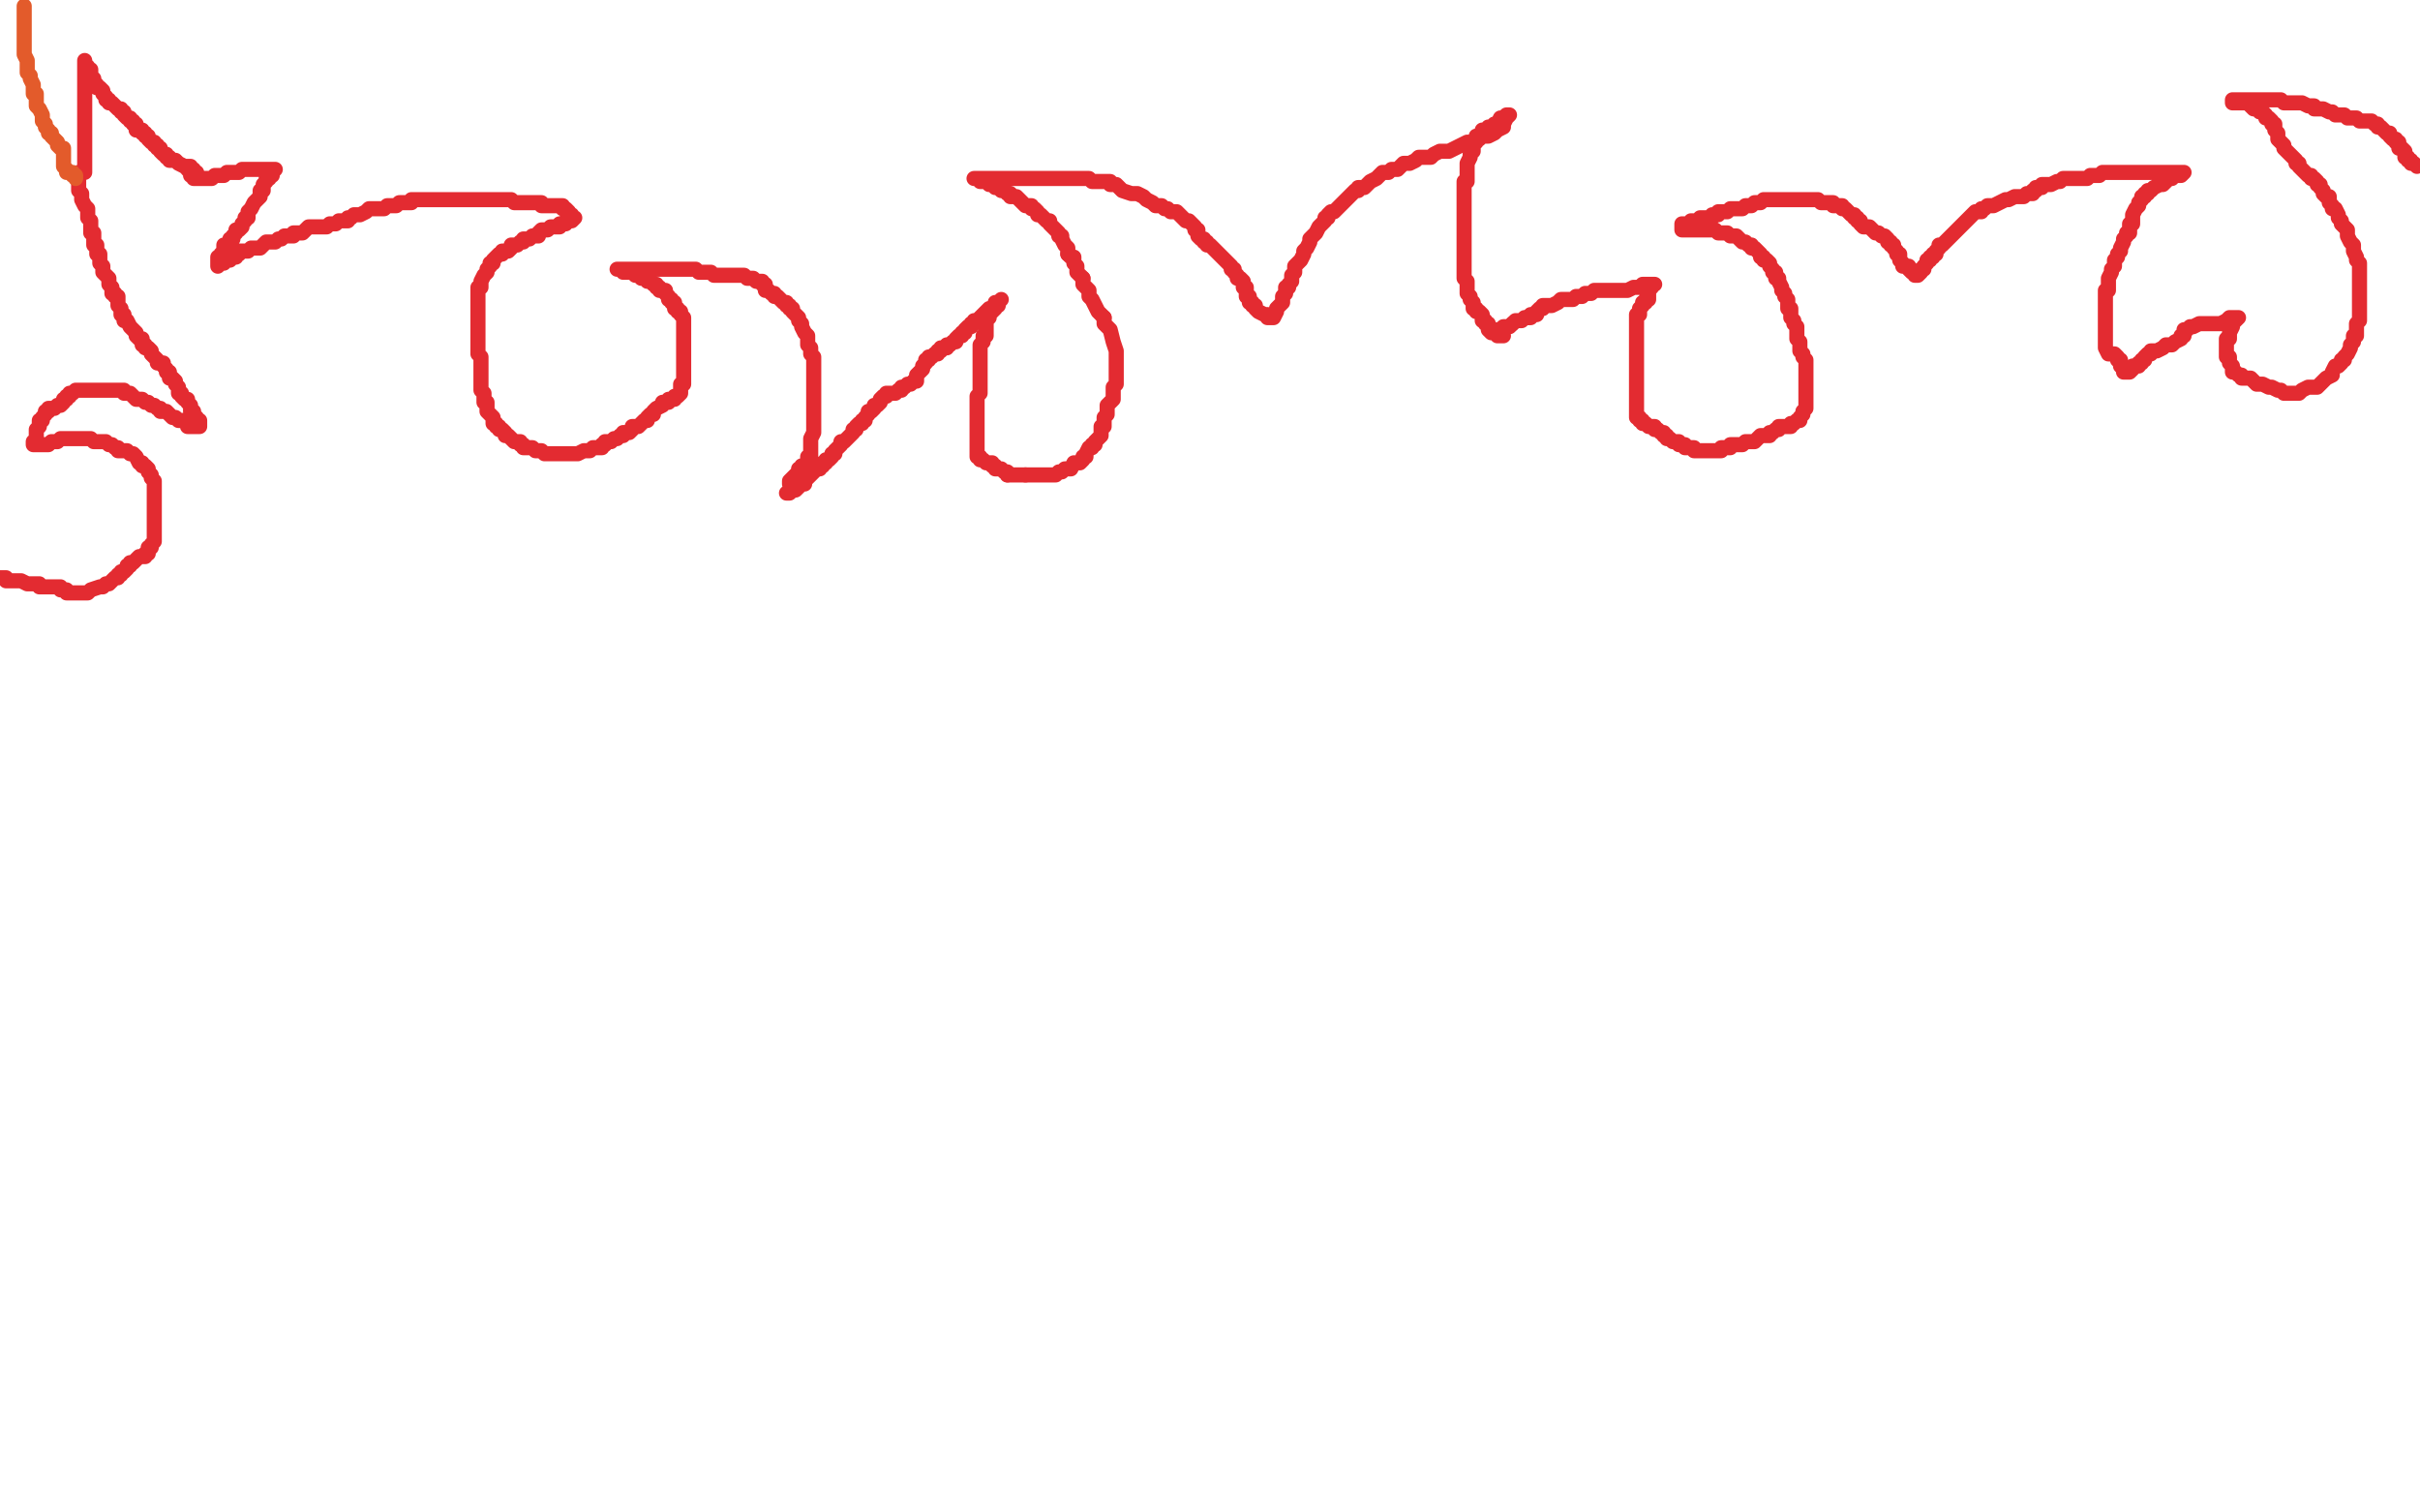 <?xml version="1.0" standalone="no"?>
<!DOCTYPE svg PUBLIC "-//W3C//DTD SVG 1.1//EN"
"http://www.w3.org/Graphics/SVG/1.1/DTD/svg11.dtd">

<svg width="800" height="500" version="1.1" xmlns="http://www.w3.org/2000/svg" xmlns:xlink="http://www.w3.org/1999/xlink" style="stroke-antialiasing: false"><desc>This SVG has been created on https://colorillo.com/</desc><rect x='0' y='0' width='800' height='500' style='fill: rgb(255,255,255); stroke-width:0' /><polyline points="260,163 261,163 261,163 262,162 262,162 263,162 264,161 265,160 266,160 266,159 267,158 268,157 269,156 270,155 271,155 271,154 272,154 272,153 273,153 273,152 274,152 275,151 275,150 276,150 276,149 277,148 278,147 278,146 279,146 280,145 281,144 282,143 282,142 283,142 283,141 284,140 285,140 285,139 286,139 286,138 287,137 287,136 288,136 289,135 289,134 290,134 291,133 291,132 292,131 293,131 293,130 294,130 295,130 296,130 297,129 298,129 298,128 299,128 300,127 301,127 302,126 303,126 303,125 303,124 304,123 305,122 305,121 306,120 306,119 307,119 307,118 308,118 309,117 310,117 310,116 311,116 311,115 312,115 313,115 313,114 314,114 315,113 316,113 316,112 317,111 318,111 318,110 319,110 319,109 320,108 321,108 321,107 322,107 322,106 323,106 324,105 325,104 326,103 327,102 328,102 329,101 330,101 330,100 331,99 330,100 329,100 329,101 329,102 328,103 327,104 327,105 326,106 326,107 326,108 326,109 326,110 326,111 325,111 325,112 325,113 324,114 324,115 324,116 324,117 324,118 324,120 324,121 324,122 324,124 324,125 324,126 324,127 324,128 324,130 323,131 323,132 323,134 323,135 323,136 323,137 323,140 323,141 323,142 323,143 323,144 323,145 323,146 323,147 323,148 323,149 323,150 323,151 324,151 324,152 325,152 326,153 327,153 328,153 328,154 329,154 329,155 330,155 331,155 332,156 333,156 333,157" style="fill: none; stroke: #e32b31; stroke-width: 5; stroke-linejoin: round; stroke-linecap: round; stroke-antialiasing: false; stroke-antialias: 0; opacity: 1.0"/>
<polyline points="333,157 335,157 336,157 337,157 338,157 339,157" style="fill: none; stroke: #e32b31; stroke-width: 5; stroke-linejoin: round; stroke-linecap: round; stroke-antialiasing: false; stroke-antialias: 0; opacity: 1.0"/>
<polyline points="339,157 340,157 341,157 342,157 343,157 344,157 345,157 346,157 347,157 348,157 349,157 350,156 351,156 352,155 354,155 355,153 356,153 357,153 358,152 358,151 359,151 359,150 360,148 361,148 361,147 362,147 362,146 363,145 364,144 364,143 364,142 364,141 365,141 365,140 365,139 365,138 366,137 366,136 366,135 366,134 367,133 368,132 368,130 368,129 368,128 369,127 369,126 369,125 369,124 369,123 369,121 369,119 369,116 368,113 367,109 365,107 365,105" style="fill: none; stroke: #e32b31; stroke-width: 5; stroke-linejoin: round; stroke-linecap: round; stroke-antialiasing: false; stroke-antialias: 0; opacity: 1.0"/>
<polyline points="358,92 357,91 356,90 356,88 355,87 355,86 355,85 354,85 353,84" style="fill: none; stroke: #e32b31; stroke-width: 5; stroke-linejoin: round; stroke-linecap: round; stroke-antialiasing: false; stroke-antialias: 0; opacity: 1.0"/>
<polyline points="365,105 363,103 362,101 361,99 360,98 360,96 359,95 358,94 358,92" style="fill: none; stroke: #e32b31; stroke-width: 5; stroke-linejoin: round; stroke-linecap: round; stroke-antialiasing: false; stroke-antialias: 0; opacity: 1.0"/>
<polyline points="353,84 353,82 352,81 351,79 351,78 350,78 350,77 349,76 348,75 347,74 347,73 346,73 345,72 344,71 343,71 343,70 342,69 341,69 341,68 340,68 339,68 338,67 337,66 336,65 335,65 334,65 334,64 333,64 332,63 331,63 330,62 329,62 329,61 328,61 327,61 326,60 325,60 324,60 324,59 323,59 322,59 323,59 324,59 325,59 326,59 327,59 328,59 329,59 330,59 332,59 333,59 334,59 335,59 336,59 337,59 338,59 339,59 341,59 342,59 343,59 345,59 347,59 348,59 349,59 350,59 351,59 352,59 353,59 355,59 356,59 357,59 358,59 359,59 360,59 361,60 363,60 364,60 365,60 366,60 367,60 367,61 369,61 370,62 371,63 374,64 376,64 378,65 379,66 381,67 382,68 384,68 385,69 386,69 387,70 388,70 389,70 390,71 391,72 392,73 393,73 394,74 395,75 395,76 396,76 396,77 396,78 397,79 398,79 398,80 399,80 399,81 400,81 401,82 402,83 403,84 404,85 406,87 407,88 407,89 408,89 408,90 409,91 409,92 410,92 411,93 411,94 411,95 412,95 412,96 412,97 412,98 413,98 413,99 413,100 414,100 414,101 415,101 415,102 416,103 418,104 419,104 419,105 420,105 421,105 422,103 422,102 423,101 424,100 424,99 424,98 425,97 425,96 425,95 426,95 426,94 427,93 427,92 427,91 428,90 428,88 429,87 430,86 431,84 431,83 432,82 433,80 433,79 434,78 435,77 436,75 437,74 438,73 438,72 439,72 439,71 440,70 441,70 442,69 443,68 444,67 445,66 446,65 447,64 448,63 449,63 449,62 451,62 452,61 453,60 455,59 456,58 457,57 459,57 460,56 461,56 462,56 463,55 464,54 465,54 466,54 468,53 469,52 470,52 472,52 473,52 474,51 476,50 477,50 479,50 481,49 483,48 485,47 486,47 487,47 489,46 490,45 492,45 494,44 495,43 497,42 497,41 498,39 499,38 498,38 497,39 496,39 495,41 494,41 493,42 492,42 492,43 491,43 490,43 490,44 490,45 489,45 488,45 488,46 488,47 487,48 487,49 487,50 486,51 486,52 485,54 485,55 485,56 485,57 485,59 485,60 484,60 484,62 484,63 484,64 484,65 484,67 484,69 484,70 484,71 484,72 484,73 484,75 484,76 484,77 484,78 484,80 484,82 484,83 484,85 484,87 484,88 484,89 484,90 484,92 485,93 485,94 485,95 485,96 485,97 486,98 486,99 487,100 487,101 487,102 488,102 488,103 489,103 490,104 490,105 490,106 491,106 491,107 492,107 492,108 492,109 493,110 494,110 495,110 495,111 496,111 497,111" style="fill: none; stroke: #e32b31; stroke-width: 5; stroke-linejoin: round; stroke-linecap: round; stroke-antialiasing: false; stroke-antialias: 0; opacity: 1.0"/>
<polyline points="500,107 501,106 502,106 503,106 504,105 505,105" style="fill: none; stroke: #e32b31; stroke-width: 5; stroke-linejoin: round; stroke-linecap: round; stroke-antialiasing: false; stroke-antialias: 0; opacity: 1.0"/>
<polyline points="495,110 495,109 495,109 496,109 496,109 497,108 497,108 499,108 499,108 500,107 500,107" style="fill: none; stroke: #e32b31; stroke-width: 5; stroke-linejoin: round; stroke-linecap: round; stroke-antialiasing: false; stroke-antialias: 0; opacity: 1.0"/>
<polyline points="505,105 506,105 506,104 507,104 508,104 508,103 509,102 510,102 510,101 511,101 512,101 513,101 515,100 516,99 517,99 519,99 520,99 521,98 522,98 523,98 524,97 525,97 526,97 527,96 529,96 530,96 531,96 533,96 536,96 538,96 540,95 542,95 543,94 545,94 546,94 547,94 546,94 546,95 545,96 545,97 545,98 545,99 544,99 544,100 543,100 543,101 542,102 542,103 542,104 541,104 541,105 541,106 541,107 541,108 541,109 541,110 541,112 541,113 541,114 541,115 541,117 541,118 541,119 541,120 541,122 541,123 541,124 541,125 541,127 541,128 541,129 541,131 541,132 541,133 541,134 541,135 541,136 541,137 541,138 542,138 542,139 543,139 543,140 544,140 545,141 546,141 547,141 547,142 548,142 549,143 550,143 550,144 551,144 551,145 552,145 553,146 554,146 555,146 555,147 556,147 557,147 557,148 558,148 559,148 560,148 560,149 561,149 562,149 563,149 564,149 565,149 566,149 567,149 568,149 569,149 569,148 570,148 571,148 572,148 572,147 573,147 574,147 575,147 576,147 577,146 578,146 579,146 580,146 581,145 582,144 584,144 585,144 585,143 586,143 587,142 588,142 588,141 589,141 590,141 591,141 592,141 592,140 593,140 594,139 595,139 595,138 596,137 596,136 597,135 597,134 597,133 597,131 597,130 597,129 597,128 597,127 597,125 597,124 597,123 597,122 597,121 597,119 596,118 596,117 595,116 595,114 595,113 594,112 594,111 594,110 594,109 594,108 593,107 593,106 592,105 592,104 592,102 591,102 591,101 591,100 591,99 590,98 590,97 589,96 589,95 588,93 588,92 587,92 587,91 587,90 586,90 586,89 585,88 585,87 584,86 583,86 583,85 582,85 582,84 581,83 580,82 579,82 579,81 578,81 577,80 576,80 575,79 574,78 573,78 572,78 571,77 570,77 569,77 568,77 567,76 566,76 565,76 564,76 562,76 561,76 560,76 558,76 557,76 556,76 556,75 556,74 557,74 558,74 559,74 559,73 560,73 561,73 562,73 562,72 563,72 564,72 565,72 566,72 566,71 568,71 568,70 569,70 570,70 571,70 572,69 573,69 574,69 575,69 576,69 577,68 579,68 580,67 581,67 582,67 583,66 584,66 585,66 586,66 587,66 588,66 589,66 590,66 591,66 592,66 593,66 594,66 595,66 596,66 597,66 598,66 599,66 600,66 601,66 602,67 603,67 604,67 605,67 606,67 606,68 607,68 608,68 609,68 609,69 610,69 611,70 612,71 613,71 613,72 614,72 614,73 615,73 615,74 616,75 618,75 619,76 620,77 621,77 622,78 623,78 624,79 624,80 625,80 625,81 626,81 626,82 627,83 627,84 628,84 628,85 628,86 629,87 629,88 630,88 631,88 631,89 632,90 633,90 633,91 634,91 635,90 635,89 636,89 636,88 637,87 637,86 638,86 638,85 639,85 639,84 640,84 640,83 641,82 641,81 642,81 643,80 644,79 646,77 647,76 648,75 649,74 650,73 651,72 652,71 653,70 654,70 655,70 655,69 656,69 657,68 658,68 659,68 661,67 663,66 664,66 666,65 667,65 668,65 669,65 670,64 671,64 672,64 672,63 673,63 673,62 674,62 675,62 675,61 676,61 677,61 678,61 680,60 681,60 682,59 684,59 686,59 687,59 688,59 690,59 691,58 692,58 694,58 695,57 696,57 698,57 699,57 700,57 701,57 702,57 704,57 705,57 706,57 707,57 709,57 710,57 712,57 714,57 716,57 718,57 719,57 720,57 721,57 722,57 721,58 720,58 718,58 718,59 717,59 716,60 715,61 714,61 712,62 711,63 710,63 710,64 709,64 709,65 708,65 708,66 707,67 707,68 706,69 705,71 705,72 705,73 705,74 704,74 704,75 704,77 703,77 703,78 702,79 702,80 701,82 701,83 700,84 700,85 699,86 699,88 698,89 698,90 697,92 697,93 697,94 697,96 696,96 696,97 696,98 696,99 696,100 696,102 696,103 696,104 696,105 696,107 696,108 696,109 696,110 696,112 696,113 696,114 696,115 697,117 698,117 699,117 700,118 700,119 701,119 701,120 701,121 702,122 702,123 703,123 704,123 705,122 705,121 706,121 707,121 707,120 708,120 708,119 709,119 709,118 710,117 711,117 711,116 712,116 713,116 715,115 716,114 718,114 719,113 721,112 721,111 722,111 722,110 722,109 723,109 724,108 725,108 727,107 730,107 732,107 734,107 736,106 737,105 739,105 740,105 739,106 738,107 738,108 737,110 737,111 737,112 736,112 736,113 736,114 736,115 736,116 736,117 736,118 737,118 737,119 737,120 738,121 738,122 738,123 739,123 740,124 741,124 741,125 743,125 744,125 746,127 747,127 748,127 750,128 751,128 753,129 754,129 755,130 757,130 758,130 759,130 760,130 761,129 763,128 764,128 765,128 766,128 767,127 768,126 769,125 771,124 771,123 772,121 773,121 774,120 774,119 775,119 775,118 776,117 777,115 777,114 778,113 778,111 779,111 779,110 779,108 779,107 780,106 780,104 780,103 780,102 780,100 780,99 780,98 780,97 780,95 780,94 780,93 780,92 780,91 780,90 780,88 780,87 779,86 779,85 778,83 778,82 778,81 777,80 776,78 776,77 776,76 775,75 774,74 774,73 773,72 773,71 772,69 771,69 771,68 770,67 770,66 770,65 769,65 768,64 768,63 767,62 767,61 766,61 766,60 765,59 764,59 764,58 763,58 762,57 761,56 760,55 760,54 759,54 759,53 758,52 757,51 756,50 755,49 755,48 754,47 753,46 753,45 753,44 752,43 752,42 752,41 751,41 751,40 750,39 749,39 749,38 748,37 747,37 747,36 745,36 744,35 743,34 740,34 739,34 738,34 738,33 739,33 740,33 741,33 743,33 744,33 745,33 747,33 748,33 749,33 750,33 751,33 753,33 754,33 755,34 756,34 758,34 760,34 761,34 763,35 764,35 765,35 765,36 766,36 767,36 768,36 770,37 771,37 772,38 774,38 775,38 776,39 778,39 779,39 780,40 782,40 783,40 784,40 785,41 786,41 786,42 787,42 788,43 789,44 790,44 790,45 791,46 792,46 792,47 793,47 793,49 794,49 795,50 795,52 796,52 796,53 797,53 797,54 798,54 799,55" style="fill: none; stroke: #e32b31; stroke-width: 5; stroke-linejoin: round; stroke-linecap: round; stroke-antialiasing: false; stroke-antialias: 0; opacity: 1.0"/>
<polyline points="261,160 261,159 261,159 263,157 263,157 264,156 264,156 264,155 264,155 265,155 265,155 265,154 265,154 266,154 266,154 267,153 267,153 267,152 267,151 268,151 268,150 268,149 268,148 268,147 268,146 268,145 269,143 269,142 269,141 269,140 269,139 269,138 269,137 269,136 269,135 269,134 269,133 269,132 269,131 269,130 269,129 269,128 269,127 269,126 269,125 269,124 269,122 269,121 269,120 269,118 268,117 268,116 268,115 267,114 267,113 267,112 267,111 266,110 265,108 265,107 264,106 264,105 263,104 262,103 262,102 261,102 261,101 260,101 260,100 259,100 258,99 257,98 256,98 256,97 255,97 254,96 253,96 253,95 253,94 252,94 252,93 251,93 250,93 249,92 247,92 246,91 245,91 243,91 240,91 239,91 238,91 237,91 236,91 235,90 234,90 233,90 231,90 230,89 229,89 228,89 226,89 225,89 224,89 223,89 222,89 221,89 220,89 219,89 218,89 217,89 216,89 215,89 214,89 213,89 212,89 211,89 210,89 209,89 208,89 207,89 206,89 205,89 204,89 205,89 206,89 206,90 208,90 209,90 210,90 210,91 211,91 212,91 212,92 213,92 214,92 214,93 215,93 216,94 217,94 217,95 218,95 218,96 219,96 220,96 220,97 221,98 221,99 222,99 222,100 223,100 223,101 223,102 224,102 224,103 225,103 225,104 226,105 226,106 226,107 226,108 226,109 226,110 226,111 226,112 226,113 226,114 226,115 226,116 226,117 226,118 226,120 226,121 226,122 226,123 226,124 226,125 226,126 226,127 225,127 225,128 225,129 225,130 224,131 223,131 223,132 222,132 221,132 221,133 220,133 219,133 219,134 217,135 216,136 216,137 215,137 214,138 214,139 213,139 212,140 211,141 209,141 209,142 208,143 206,143 206,144 205,144 204,145 203,145 202,146 200,146 200,147 199,147 199,148 198,148 197,148 196,148 195,149 194,149 193,149 191,150 190,150 189,150 187,150 186,150 185,150 184,150 183,150 182,150 181,150 180,150 179,149 177,149 176,148 175,148 174,148 173,148 173,147 172,147 172,146 171,146 170,146 169,145 168,144 167,144 167,143 166,142 165,142 165,141 164,141 164,140 163,140 163,139 163,138 162,137 161,136 161,134 161,133 160,133 160,131 160,130 159,129 159,127 159,126 159,125 159,124 159,123 159,122 159,121 159,119 159,118 158,117 158,115 158,114 158,113 158,112 158,111 158,110 158,108 158,107 158,106 158,104 158,103 158,102 158,101 158,100 158,99 158,97 158,96 158,95 159,95 159,94 159,93 160,91 161,90 161,89 162,88 162,87 163,87 163,86 164,85 165,84 166,84 166,83 167,83 168,83 169,82 169,81 170,81 171,81 172,80 173,80 173,79 174,79 175,79 176,78 177,78 178,78 178,77 179,76 180,76 181,76 182,75 183,75 184,75 185,75 185,74 186,74 187,74 187,73 188,73 189,73 190,72 189,72 189,71 188,71 188,70 187,69 186,69 186,68 185,68 184,68 183,68 182,68 181,68 179,68 179,67 178,67 177,67 175,67 174,67 173,67 172,67 170,67 169,66 168,66 165,66 163,66 162,66 161,66 159,66 158,66 157,66 156,66 154,66 153,66 152,66 151,66 150,66 149,66 148,66 146,66 144,66 142,66 140,66 139,66 137,66 136,66 136,67 135,67 134,67 133,67 132,67 131,68 129,68 128,68 127,69 126,69 123,69 122,69 121,70 119,71 118,71 117,71 116,72 115,72 115,73 114,73 113,73 112,73 111,74 110,74 109,74 108,75 106,75 105,75 104,75 103,75 102,75 101,76 100,77 99,77 98,77 97,77 97,78 96,78 95,78 94,78 93,79 92,79 91,80 90,80 88,80 87,81 86,82 84,82 83,82 82,83 81,83 80,83 79,83 79,84 78,84 78,85 77,85 76,86 75,86 74,86 74,87 73,87 72,88 72,86 72,85 73,85 73,84 74,83 74,82 74,81 75,81 76,80 76,79 77,79 77,78 78,77 78,76 79,76 80,75 80,74 81,73 81,72 82,72 82,71 82,70 83,69 84,67 85,66 86,65 86,64 86,63 87,63 87,62 87,61 88,60 88,59 89,59 89,58 90,58 90,57 91,56 90,56 89,56 88,56 87,56 86,56 85,56 84,56 83,56 82,56 80,56 79,57 78,57 77,57 76,57 75,57 74,58 72,58 71,58 70,59 68,59 67,59 66,59 65,59 64,59 64,58 63,58 63,57 62,56" style="fill: none; stroke: #e32b31; stroke-width: 5; stroke-linejoin: round; stroke-linecap: round; stroke-antialiasing: false; stroke-antialias: 0; opacity: 1.0"/>
<polyline points="65,57 64,57 64,57 64,56 64,56 63,56 63,56 63,55 63,55 62,55 62,55 61,55 61,55 59,54 59,54 58,53 58,53 57,53 57,53 56,53 56,52 55,52 55,51 54,51 53,50 53,49 52,49 52,48 51,48 51,47 50,47 49,46 49,45 48,45 48,44 47,44 47,43 46,43 45,43 45,42 45,41 44,41 44,40 43,40 43,39 42,39 41,38 41,37 40,37 40,36 39,36 38,35 37,34 36,34 36,33 35,33 35,32 34,31 34,30 33,29 32,29 32,28 31,27 31,26 30,26 30,25 30,24 30,23 29,23 29,22 28,21 28,20 28,21 28,22 28,23 28,24 28,25 28,26 28,27 28,28 28,29 28,30 28,31 28,32 28,33 28,34 28,35 28,36 28,37 28,38 28,39 28,40 28,41 28,42 28,43 28,44 28,46 28,47 28,48 28,49 28,50 28,51 28,52 28,53 28,55 28,56 28,57 26,57 26,58 26,59 26,60 26,62 26,63 27,64 27,65 27,66 28,68 29,69 29,70 29,71 29,72 30,73 30,74 30,75 30,76 30,77 31,77 31,78 31,79 31,80 31,81 32,81 32,82 32,83 32,84 33,84 33,85 33,86 33,87 34,88 34,89 34,90 35,91 36,92 36,93 36,94 37,95 37,97 38,97 38,98 39,98 39,99 39,100 39,101 40,102 40,103 40,104 41,104 41,105 41,106 42,106 43,108 44,109 45,110 45,111 46,112 47,112 47,114 48,114 48,115 49,115 50,116 50,117 51,118 52,119 52,120 53,120 54,120 54,121 55,122 55,123 56,123 56,124 56,125 57,125 58,126 58,127 59,128 59,129 59,130 60,130 60,131 61,132 62,132 62,133 63,134 63,135 63,136 64,136 64,137 64,138 65,138 65,139 66,139 66,140 66,141 65,141 64,141 62,141 62,140 61,139 60,139 59,139 58,138 57,138 56,137 55,136 53,136 53,135 52,135 51,134 50,134 49,133 48,133 47,132 46,132 45,132 44,131 43,130 42,130 41,130 41,129 40,129 39,129 38,129 37,129 36,129 34,129 33,129 32,129 31,129 30,129 29,129 28,129 27,129 26,129 25,129 24,130 23,130 23,131 22,131 22,132 21,132 21,133 20,134 19,134 18,135 17,135 16,135 16,136 15,136 15,137 14,138 14,139 13,139 13,140 13,141 12,142 12,143 12,144 12,145 12,146 11,146 11,147 12,147 13,147 14,147 15,147 16,147 17,146 18,146 19,146 20,145 21,145 22,145 23,145 24,145 25,145 27,145 28,145 29,145 30,145 31,146 32,146 33,146 34,146 35,146 36,147 37,147 38,148 39,148 39,149 40,149 42,149 43,150 44,150 45,151 46,153 47,153 47,154 48,154 49,155 49,156 50,157 50,158 51,159 51,160 51,161 51,162 51,163 51,164 51,165 51,167 51,168 51,169 51,170 51,171 51,172 51,173 51,174 51,175 51,176 51,177 51,178 51,179 50,180 50,181 49,181 49,182 49,183 48,183 48,184 46,184 45,185 44,186 43,186 43,187 42,187 42,188 41,189 40,189 40,190 39,190 39,191 38,191 37,192 36,193 35,193 34,194 33,194 30,195 29,196 28,196 27,196 26,196 24,196 23,196 22,196 22,195 21,195 20,195 20,194 19,194 18,194 17,194 16,194 15,194 13,194 13,193 12,193 9,193 7,192 6,192 5,192 4,192 3,192 2,192 2,191 1,191 0,191" style="fill: none; stroke: #e32b31; stroke-width: 5; stroke-linejoin: round; stroke-linecap: round; stroke-antialiasing: false; stroke-antialias: 0; opacity: 1.0"/>
<polyline points="25,59 25,58 25,58 24,58 24,58 24,57 23,57 22,57 22,56 21,55 21,54 21,53 21,52 21,51 21,49 20,49 19,48 19,47 18,46 17,45 17,44 16,44 16,43 15,42 15,41 14,40 14,39 14,38 13,36 12,35 12,34 12,33 12,31 11,31 11,30 11,29 11,28 10,26 10,25 9,24 9,23 9,21 9,20 8,18 8,17 8,16 8,15 8,13 8,12 8,11 8,10 8,8 8,7 8,6 8,5 8,4 8,3 8,2" style="fill: none; stroke: #e35b2b; stroke-width: 5; stroke-linejoin: round; stroke-linecap: round; stroke-antialiasing: false; stroke-antialias: 0; opacity: 1.0"/>
</svg>
